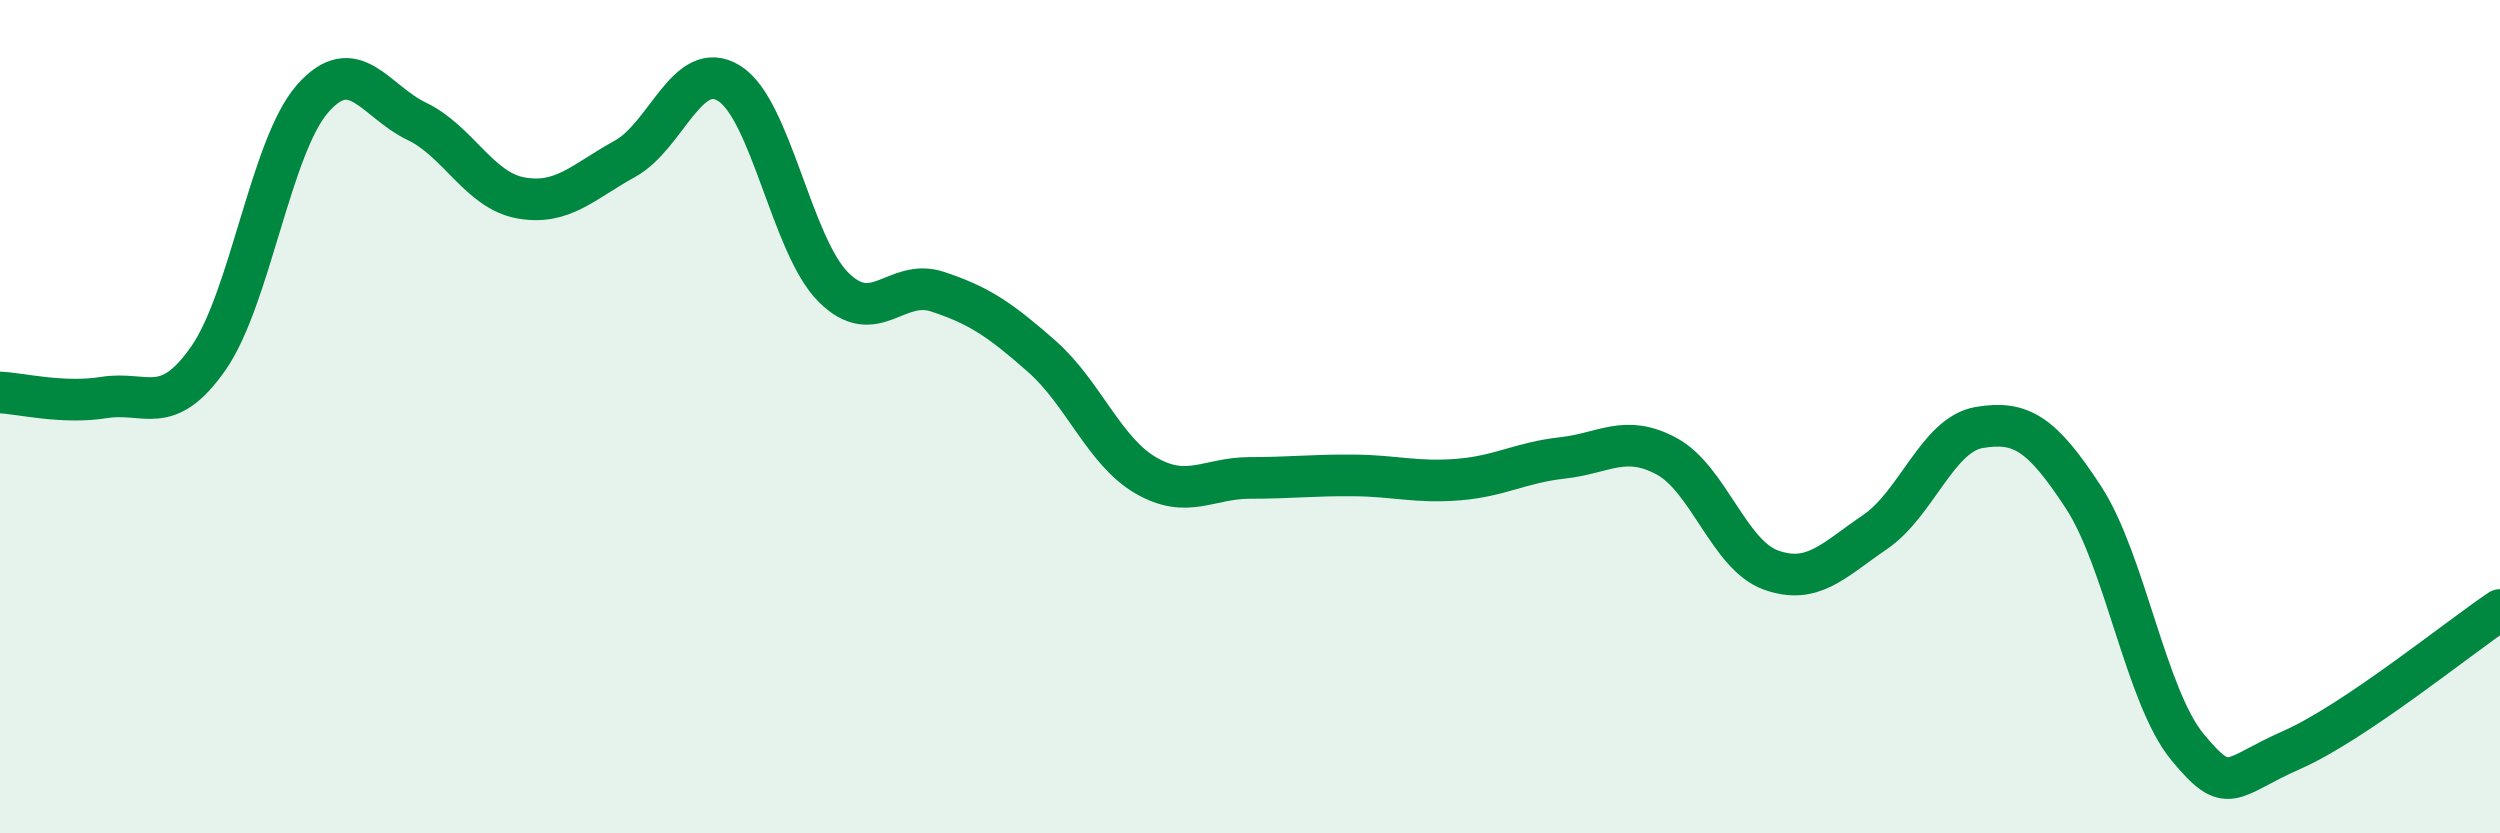 
    <svg width="60" height="20" viewBox="0 0 60 20" xmlns="http://www.w3.org/2000/svg">
      <path
        d="M 0,9.42 C 0.5,9.44 1.5,9.7 2.5,9.54 C 3.5,9.38 4,10.03 5,8.6 C 6,7.17 6.5,3.51 7.5,2.37 C 8.5,1.23 9,2.43 10,2.91 C 11,3.39 11.5,4.57 12.5,4.75 C 13.5,4.93 14,4.36 15,3.81 C 16,3.26 16.5,1.38 17.5,2 C 18.5,2.62 19,5.89 20,6.89 C 21,7.89 21.5,6.67 22.5,7 C 23.5,7.33 24,7.67 25,8.55 C 26,9.43 26.5,10.83 27.5,11.41 C 28.5,11.99 29,11.47 30,11.47 C 31,11.47 31.5,11.4 32.5,11.41 C 33.5,11.42 34,11.59 35,11.51 C 36,11.43 36.5,11.1 37.5,10.99 C 38.5,10.88 39,10.41 40,10.95 C 41,11.49 41.5,13.32 42.5,13.68 C 43.5,14.04 44,13.45 45,12.77 C 46,12.09 46.5,10.43 47.5,10.26 C 48.5,10.09 49,10.4 50,11.93 C 51,13.46 51.5,16.72 52.5,17.93 C 53.5,19.14 53.5,18.66 55,18 C 56.5,17.34 59,15.31 60,14.64L60 20L0 20Z"
        fill="#008740"
        opacity="0.1"
        stroke-linecap="round"
        stroke-linejoin="round"
      />
      <path
        d="M 0,9.42 C 0.5,9.44 1.5,9.7 2.5,9.54 C 3.5,9.38 4,10.03 5,8.6 C 6,7.17 6.5,3.51 7.5,2.37 C 8.5,1.23 9,2.43 10,2.91 C 11,3.39 11.5,4.57 12.5,4.75 C 13.5,4.93 14,4.36 15,3.81 C 16,3.26 16.5,1.38 17.5,2 C 18.5,2.62 19,5.89 20,6.89 C 21,7.89 21.5,6.67 22.5,7 C 23.5,7.33 24,7.67 25,8.55 C 26,9.43 26.5,10.83 27.5,11.41 C 28.5,11.99 29,11.47 30,11.47 C 31,11.47 31.5,11.4 32.5,11.41 C 33.5,11.42 34,11.59 35,11.51 C 36,11.43 36.5,11.1 37.5,10.99 C 38.5,10.88 39,10.41 40,10.95 C 41,11.49 41.5,13.32 42.5,13.68 C 43.5,14.04 44,13.45 45,12.77 C 46,12.09 46.5,10.43 47.5,10.26 C 48.5,10.09 49,10.4 50,11.93 C 51,13.46 51.5,16.72 52.5,17.93 C 53.5,19.14 53.5,18.66 55,18 C 56.5,17.34 59,15.31 60,14.64"
        stroke="#008740"
        stroke-width="1"
        fill="none"
        stroke-linecap="round"
        stroke-linejoin="round"
      />
    </svg>
  